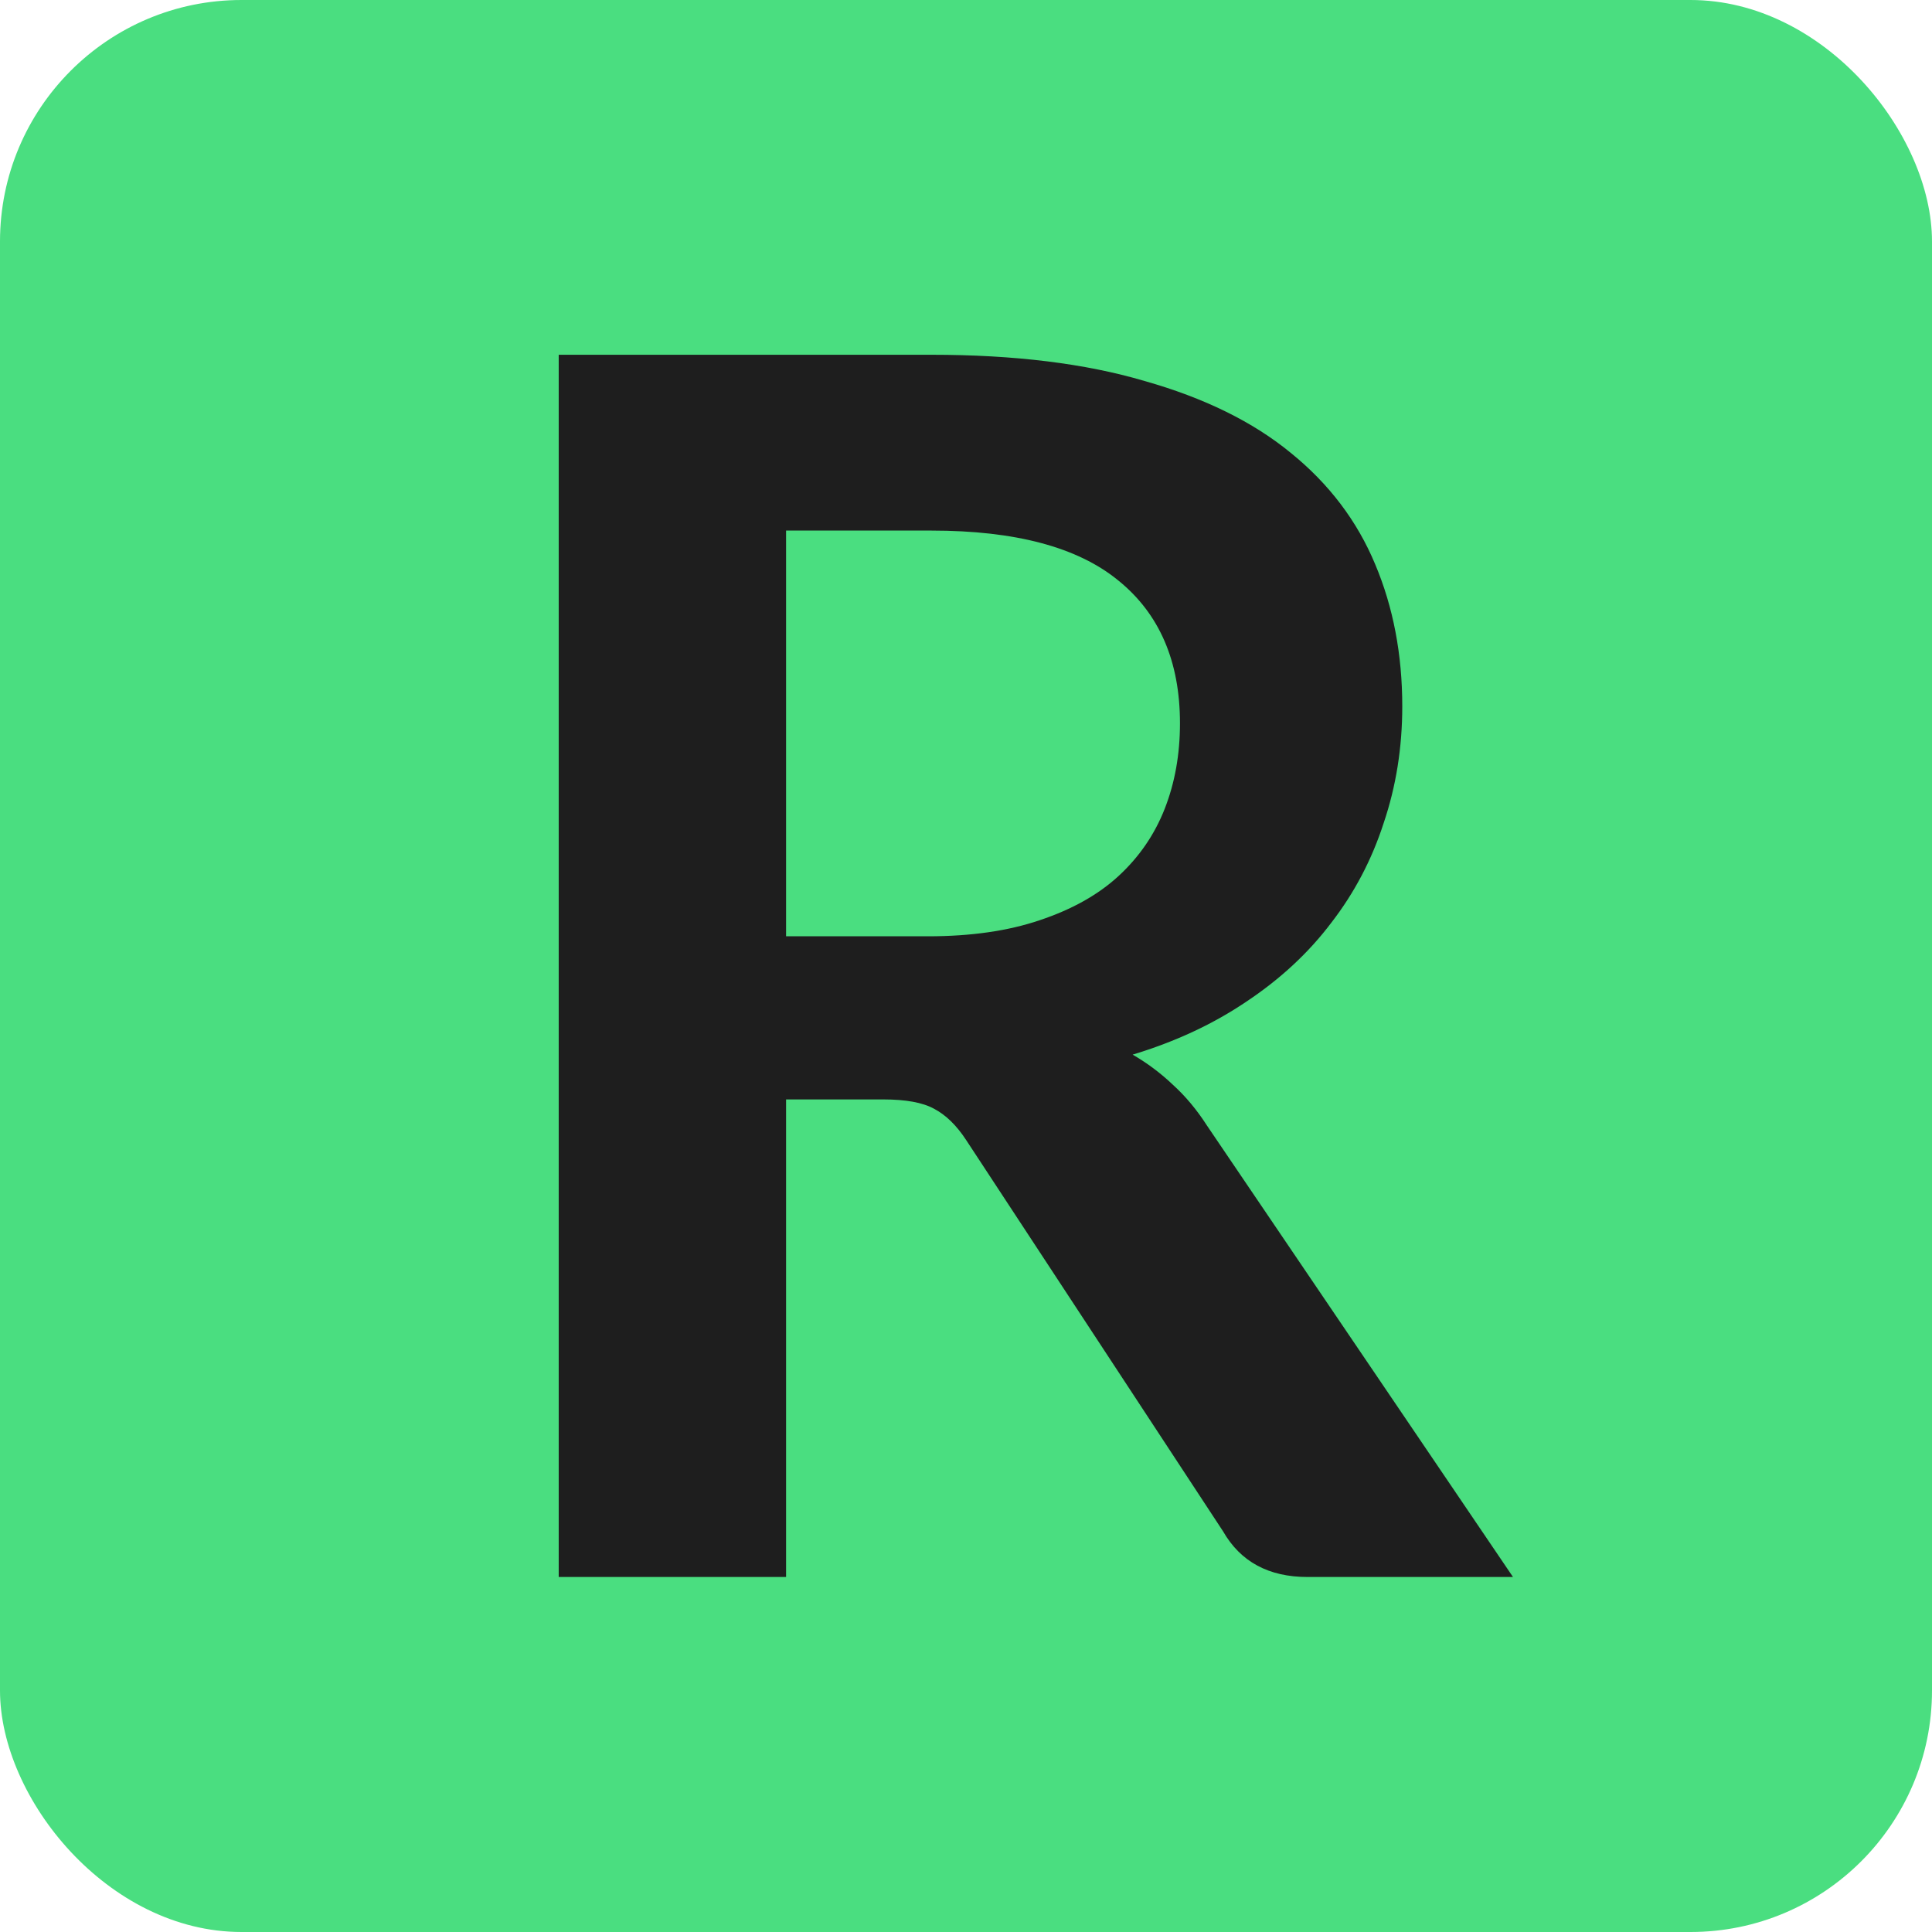 <svg width="400" height="400" viewBox="0 0 400 400" fill="none" xmlns="http://www.w3.org/2000/svg">
    <rect width="400" height="400" rx="50" fill="#4ADE80" />
    <path
        d="M192.15 193.85C201.017 193.85 208.717 192.742 215.25 190.525C221.9 188.308 227.325 185.275 231.525 181.425C235.842 177.458 239.05 172.792 241.15 167.425C243.25 162.058 244.3 156.167 244.3 149.75C244.3 136.917 240.042 127.058 231.525 120.175C223.125 113.292 210.233 109.85 192.85 109.85H162.75V193.85H192.15ZM313.25 326.5H270.725C262.675 326.5 256.842 323.35 253.225 317.05L200.025 236.025C198.042 232.992 195.825 230.833 193.375 229.55C191.042 228.267 187.542 227.625 182.875 227.625H162.75V326.5H115.675V73.45H192.85C210 73.45 224.7 75.258 236.95 78.875C249.317 82.375 259.408 87.333 267.225 93.75C275.158 100.167 280.992 107.867 284.725 116.85C288.458 125.717 290.325 135.517 290.325 146.25C290.325 154.767 289.042 162.817 286.475 170.4C284.025 177.983 280.408 184.867 275.625 191.05C270.958 197.233 265.125 202.658 258.125 207.325C251.242 211.992 243.367 215.667 234.5 218.35C237.533 220.1 240.333 222.2 242.9 224.65C245.467 226.983 247.8 229.783 249.9 233.05L313.25 326.5Z"
        fill="#1E1E1E" />
</svg>